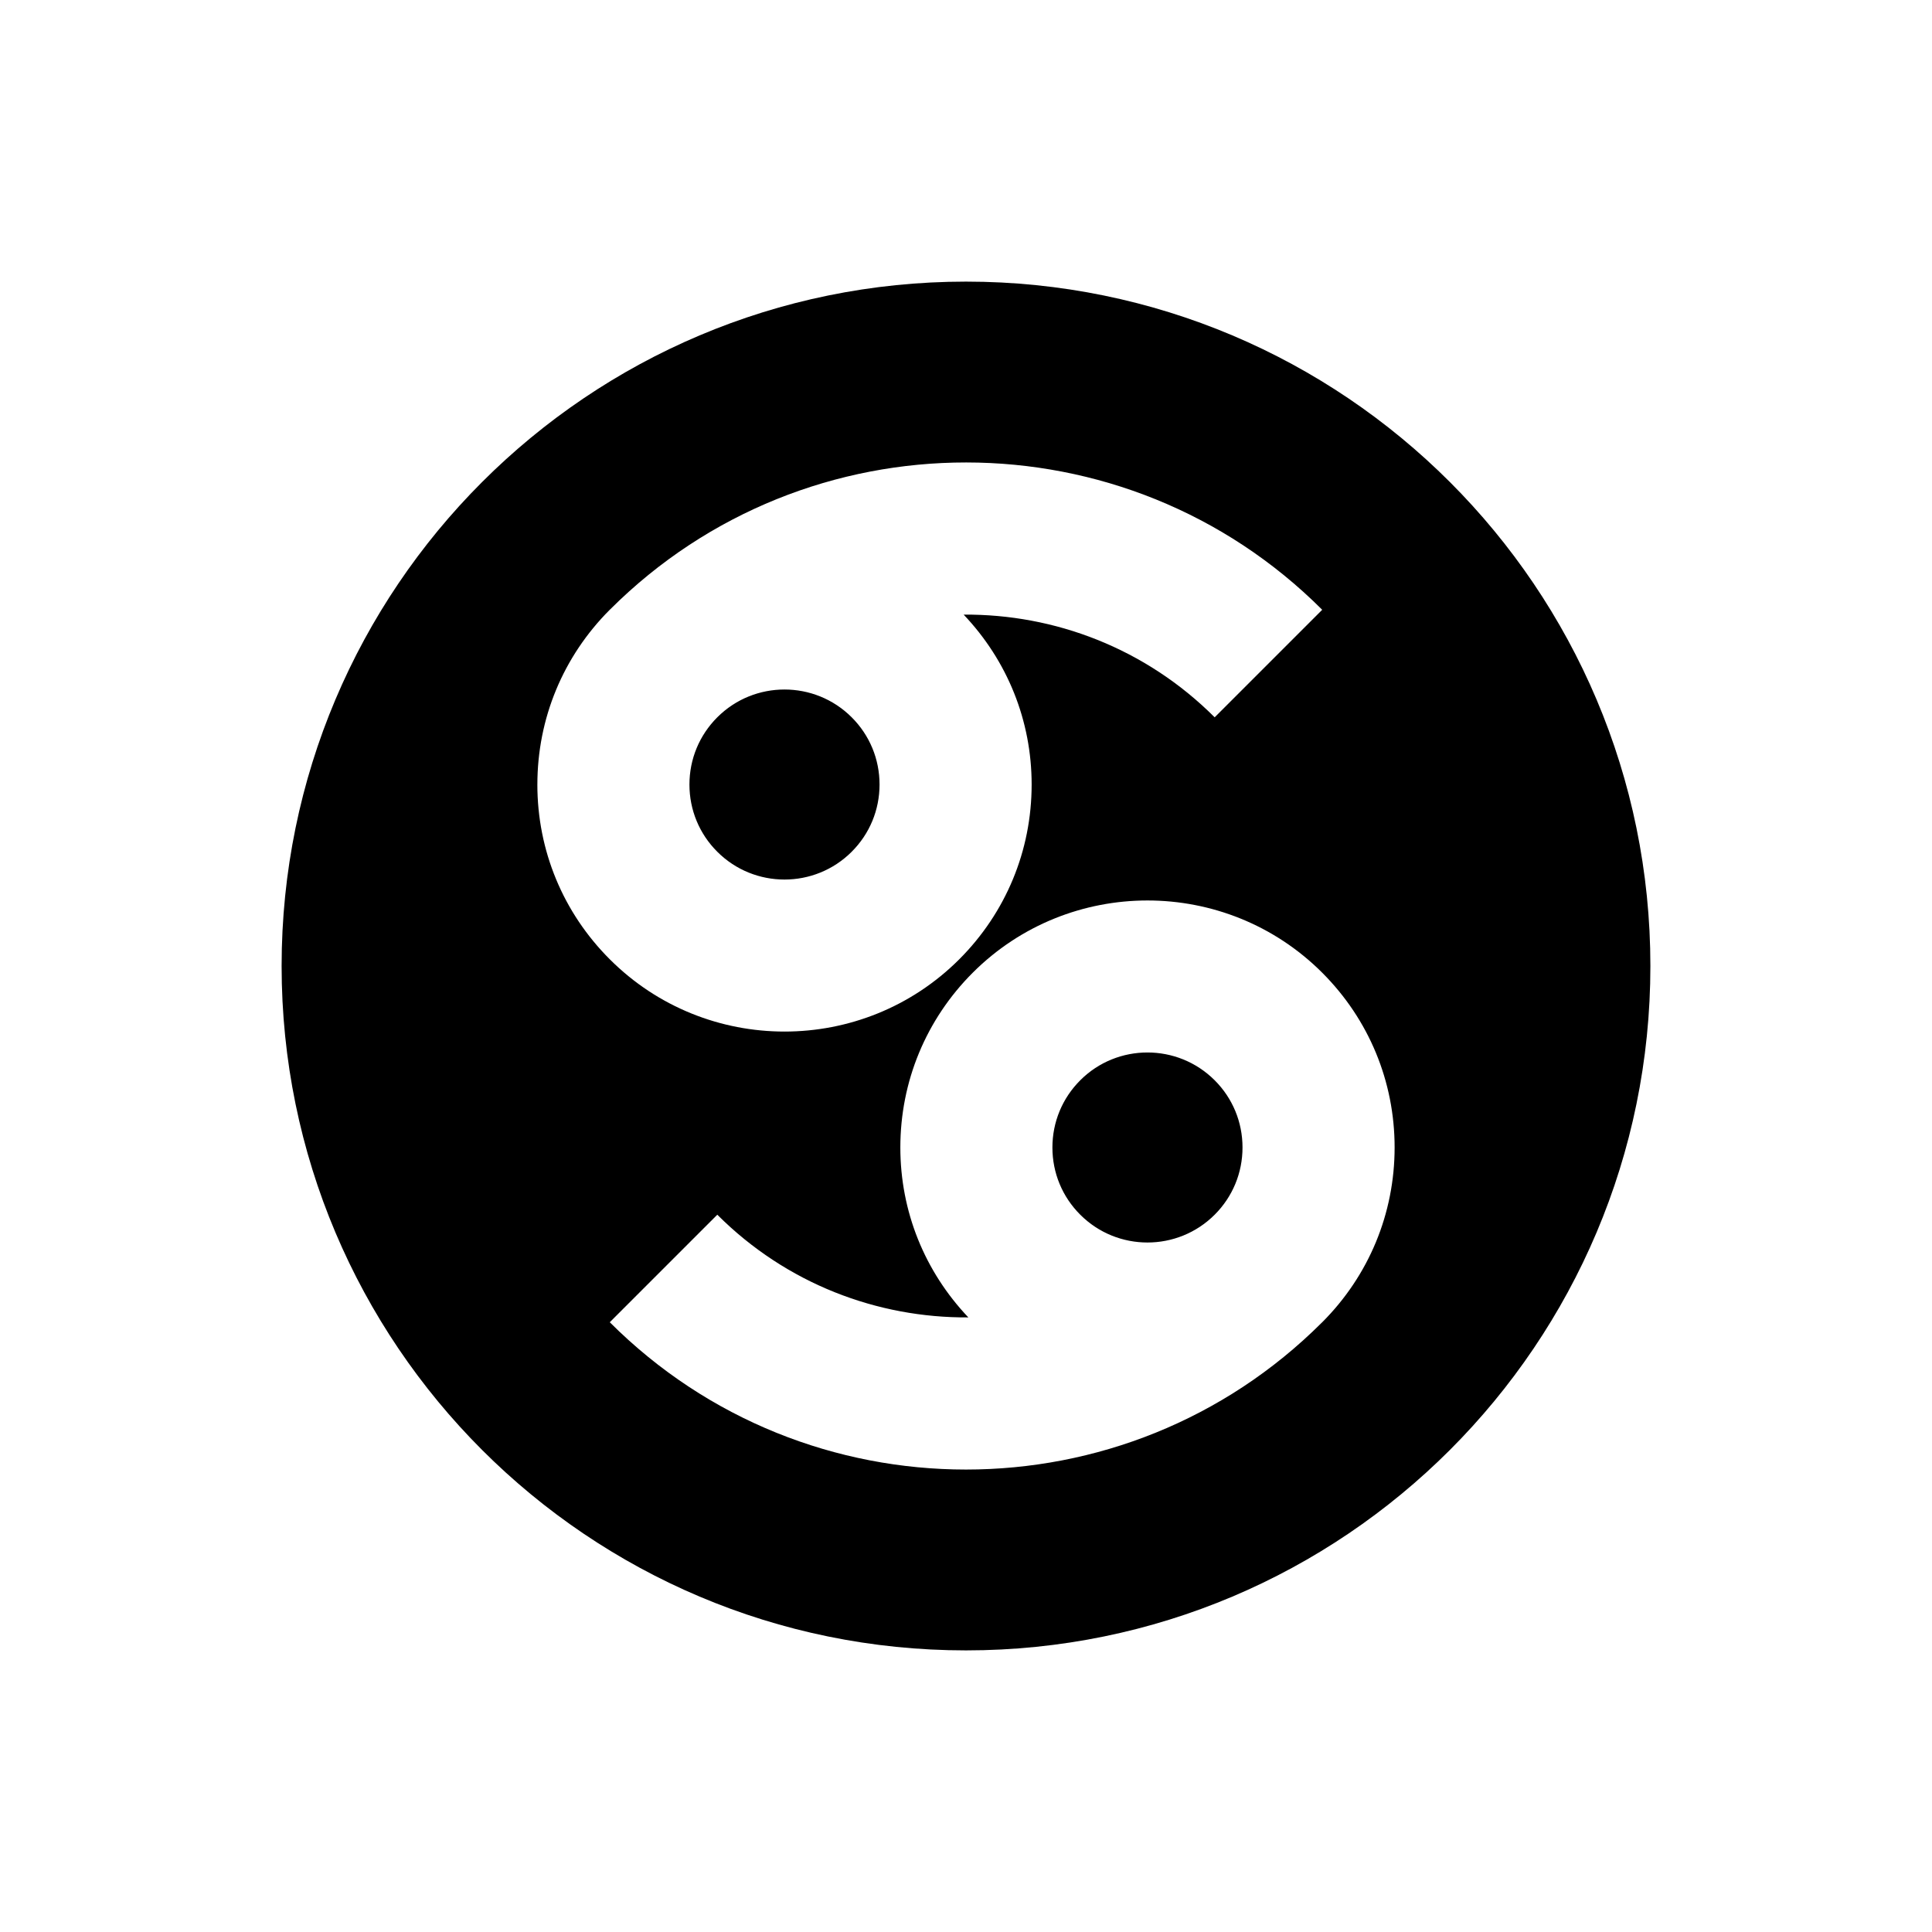 <?xml version="1.0" encoding="UTF-8"?>
<!-- Uploaded to: ICON Repo, www.svgrepo.com, Generator: ICON Repo Mixer Tools -->
<svg fill="#000000" width="800px" height="800px" version="1.1" viewBox="144 144 512 512" xmlns="http://www.w3.org/2000/svg">
 <path d="m400 218.63c-100.17 0-181.37 81.203-181.37 181.37s81.203 181.37 181.37 181.37 181.37-81.203 181.37-181.37-81.207-181.37-181.37-181.37zm-113.59 133.28c0-17.496 6.816-33.941 19.184-46.316 0.035-0.035 0.07-0.059 0.105-0.098 52.062-51.953 136.68-51.918 188.7 0.102l-28.496 28.496c-18.328-18.324-42.449-27.379-66.527-27.215 11.602 12.219 18.02 28.117 18.02 45.031 0 17.496-6.816 33.941-19.184 46.316-12.766 12.762-29.539 19.148-46.309 19.148-16.773 0-33.543-6.387-46.309-19.156-12.371-12.367-19.188-28.812-19.188-46.309zm207.99 142.5c-0.035 0.035-0.07 0.059-0.105 0.098-26.012 25.957-60.156 38.938-94.297 38.938-34.188 0-68.379-13.012-94.402-39.039l28.496-28.496c18.328 18.324 42.449 27.379 66.527 27.215-11.602-12.219-18.02-28.117-18.02-45.031 0-17.496 6.816-33.941 19.184-46.316 25.531-25.523 67.082-25.527 92.621 0.004 12.367 12.367 19.184 28.816 19.184 46.309-0.004 17.5-6.82 33.949-19.188 46.32zm-28.496-64.125c4.758 4.75 7.375 11.078 7.375 17.809 0 6.731-2.621 13.059-7.379 17.816-9.82 9.82-25.801 9.824-35.625-0.004-4.758-4.75-7.375-11.078-7.375-17.809s2.621-13.059 7.375-17.809v-0.004c4.914-4.914 11.359-7.367 17.809-7.367 6.449-0.004 12.902 2.453 17.82 7.367zm-131.82-60.566c-4.758-4.75-7.375-11.078-7.375-17.809s2.621-13.059 7.379-17.816c4.914-4.914 11.359-7.367 17.809-7.367 6.449 0 12.902 2.453 17.816 7.371 4.758 4.75 7.375 11.078 7.375 17.809 0 6.731-2.621 13.059-7.375 17.809v0.004c-9.824 9.824-25.801 9.828-35.629 0z"/>
</svg>